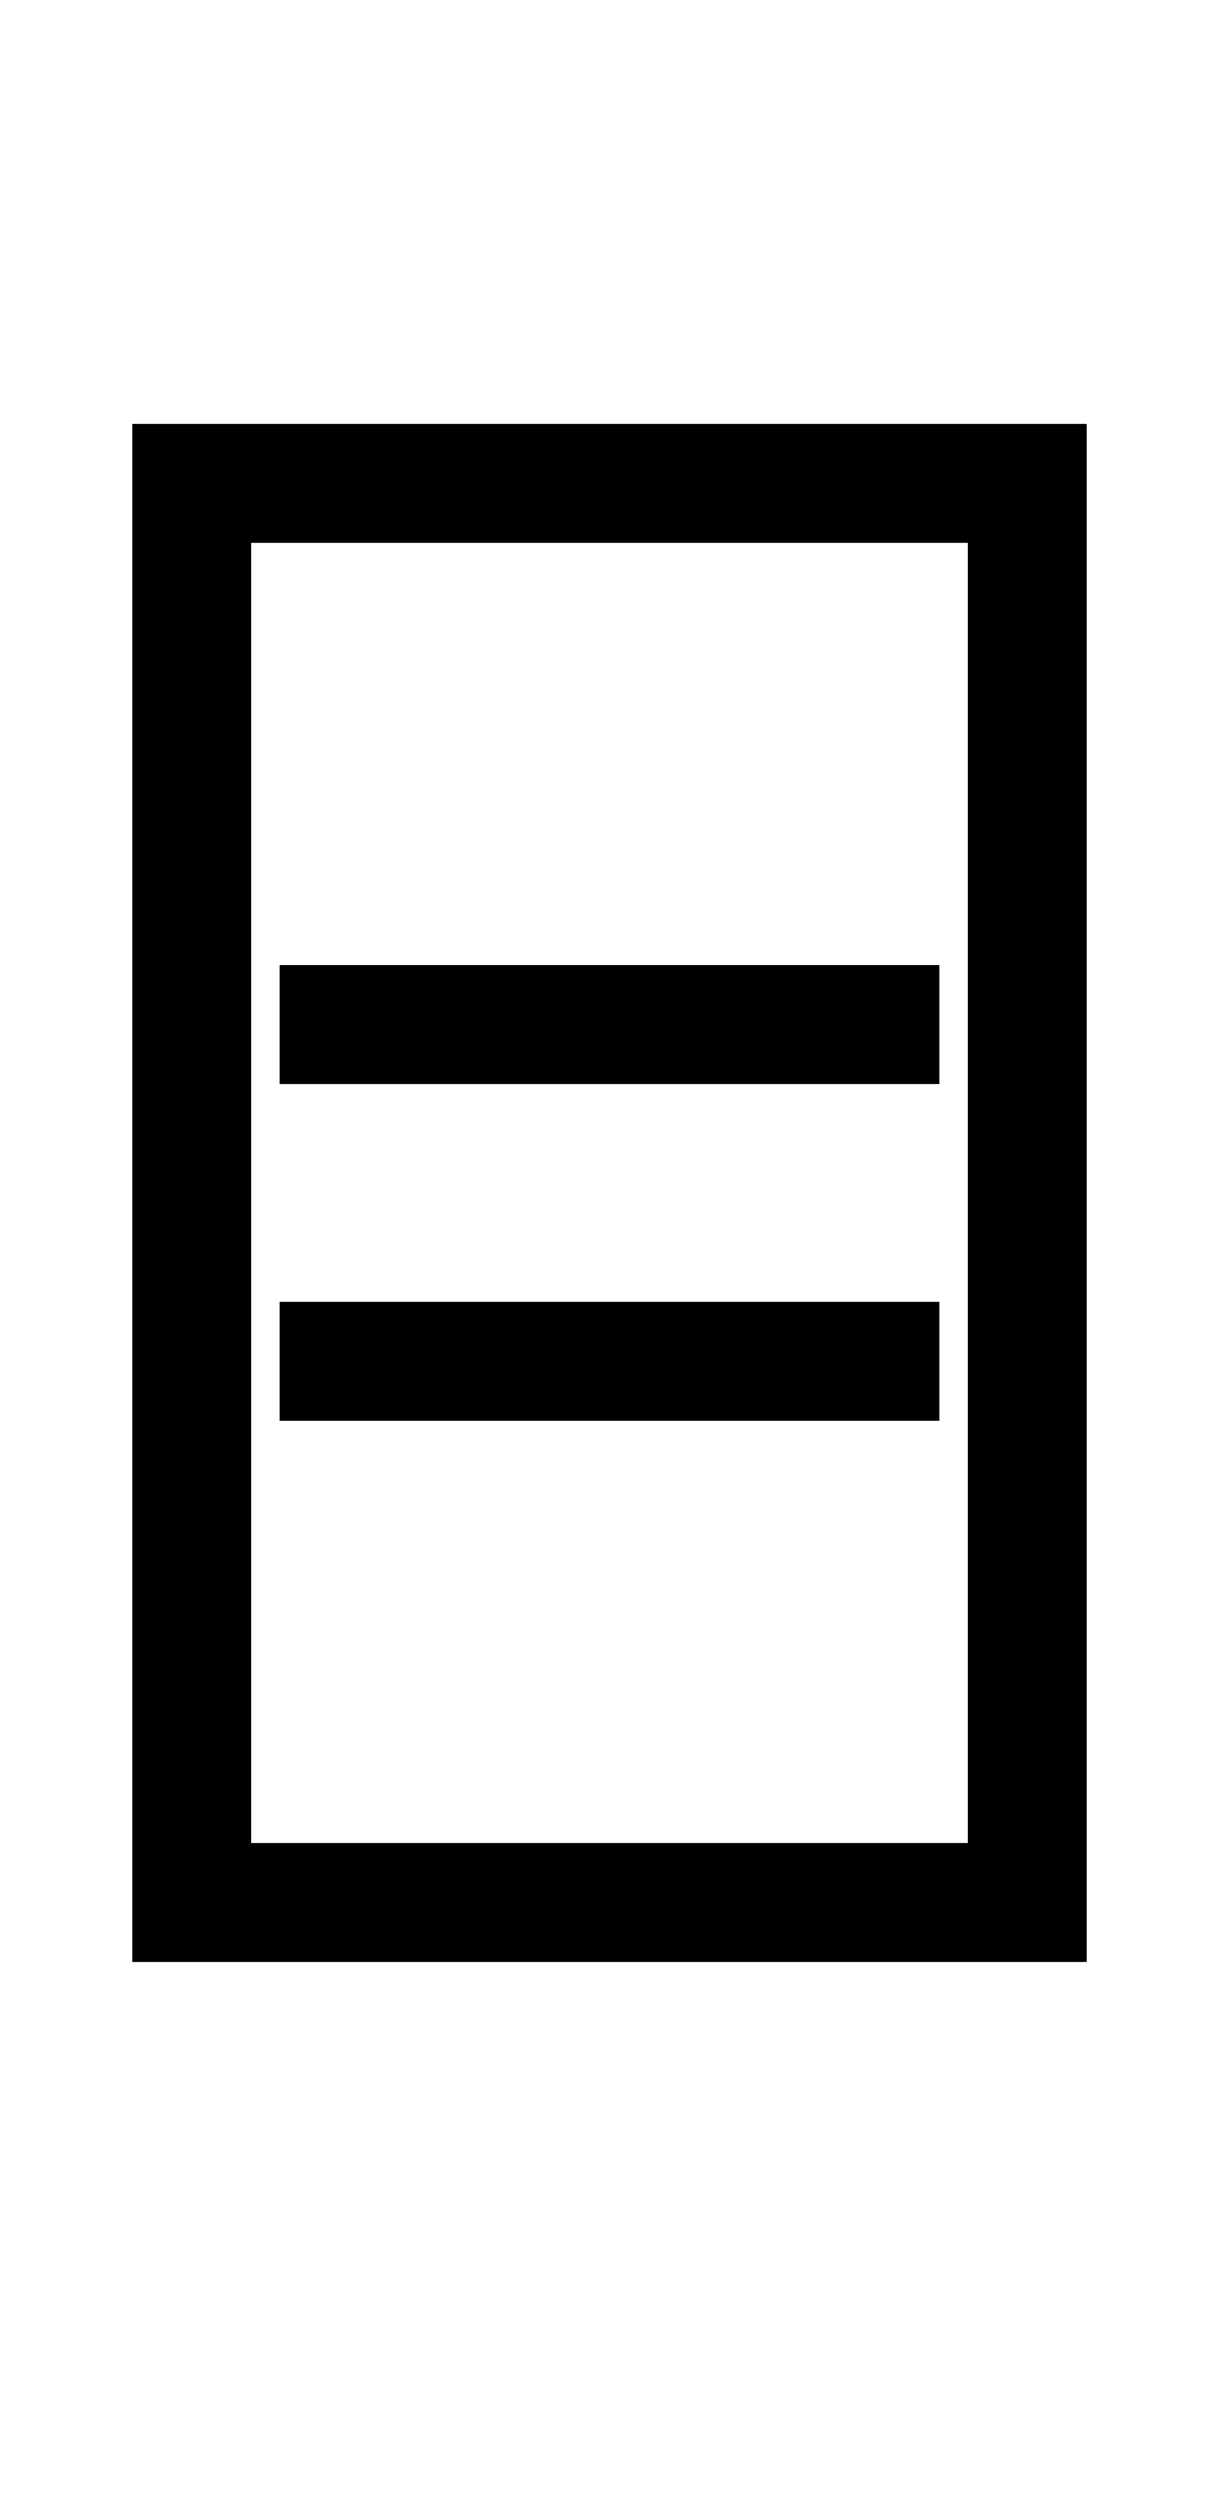 <?xml version="1.0" encoding="UTF-8" standalone="no"?>
<!DOCTYPE svg PUBLIC "-//W3C//DTD SVG 1.1//EN" "http://www.w3.org/Graphics/SVG/1.1/DTD/svg11.dtd">
 <svg xmlns="http://www.w3.org/2000/svg" xmlns:xlink="http://www.w3.org/1999/xlink" width="145.6" height="298.4"><path fill="black" d="M129.80 234.20L15.80 234.20L15.80 50.60L129.80 50.60L129.80 234.20ZM30 64.80L30 220L115.60 220L115.60 64.80L30 64.80ZM112.20 129.40L33.40 129.40L33.40 115.20L112.20 115.20L112.20 129.40ZM112.20 169.60L33.40 169.60L33.40 155.40L112.20 155.40L112.20 169.60Z"/></svg>
